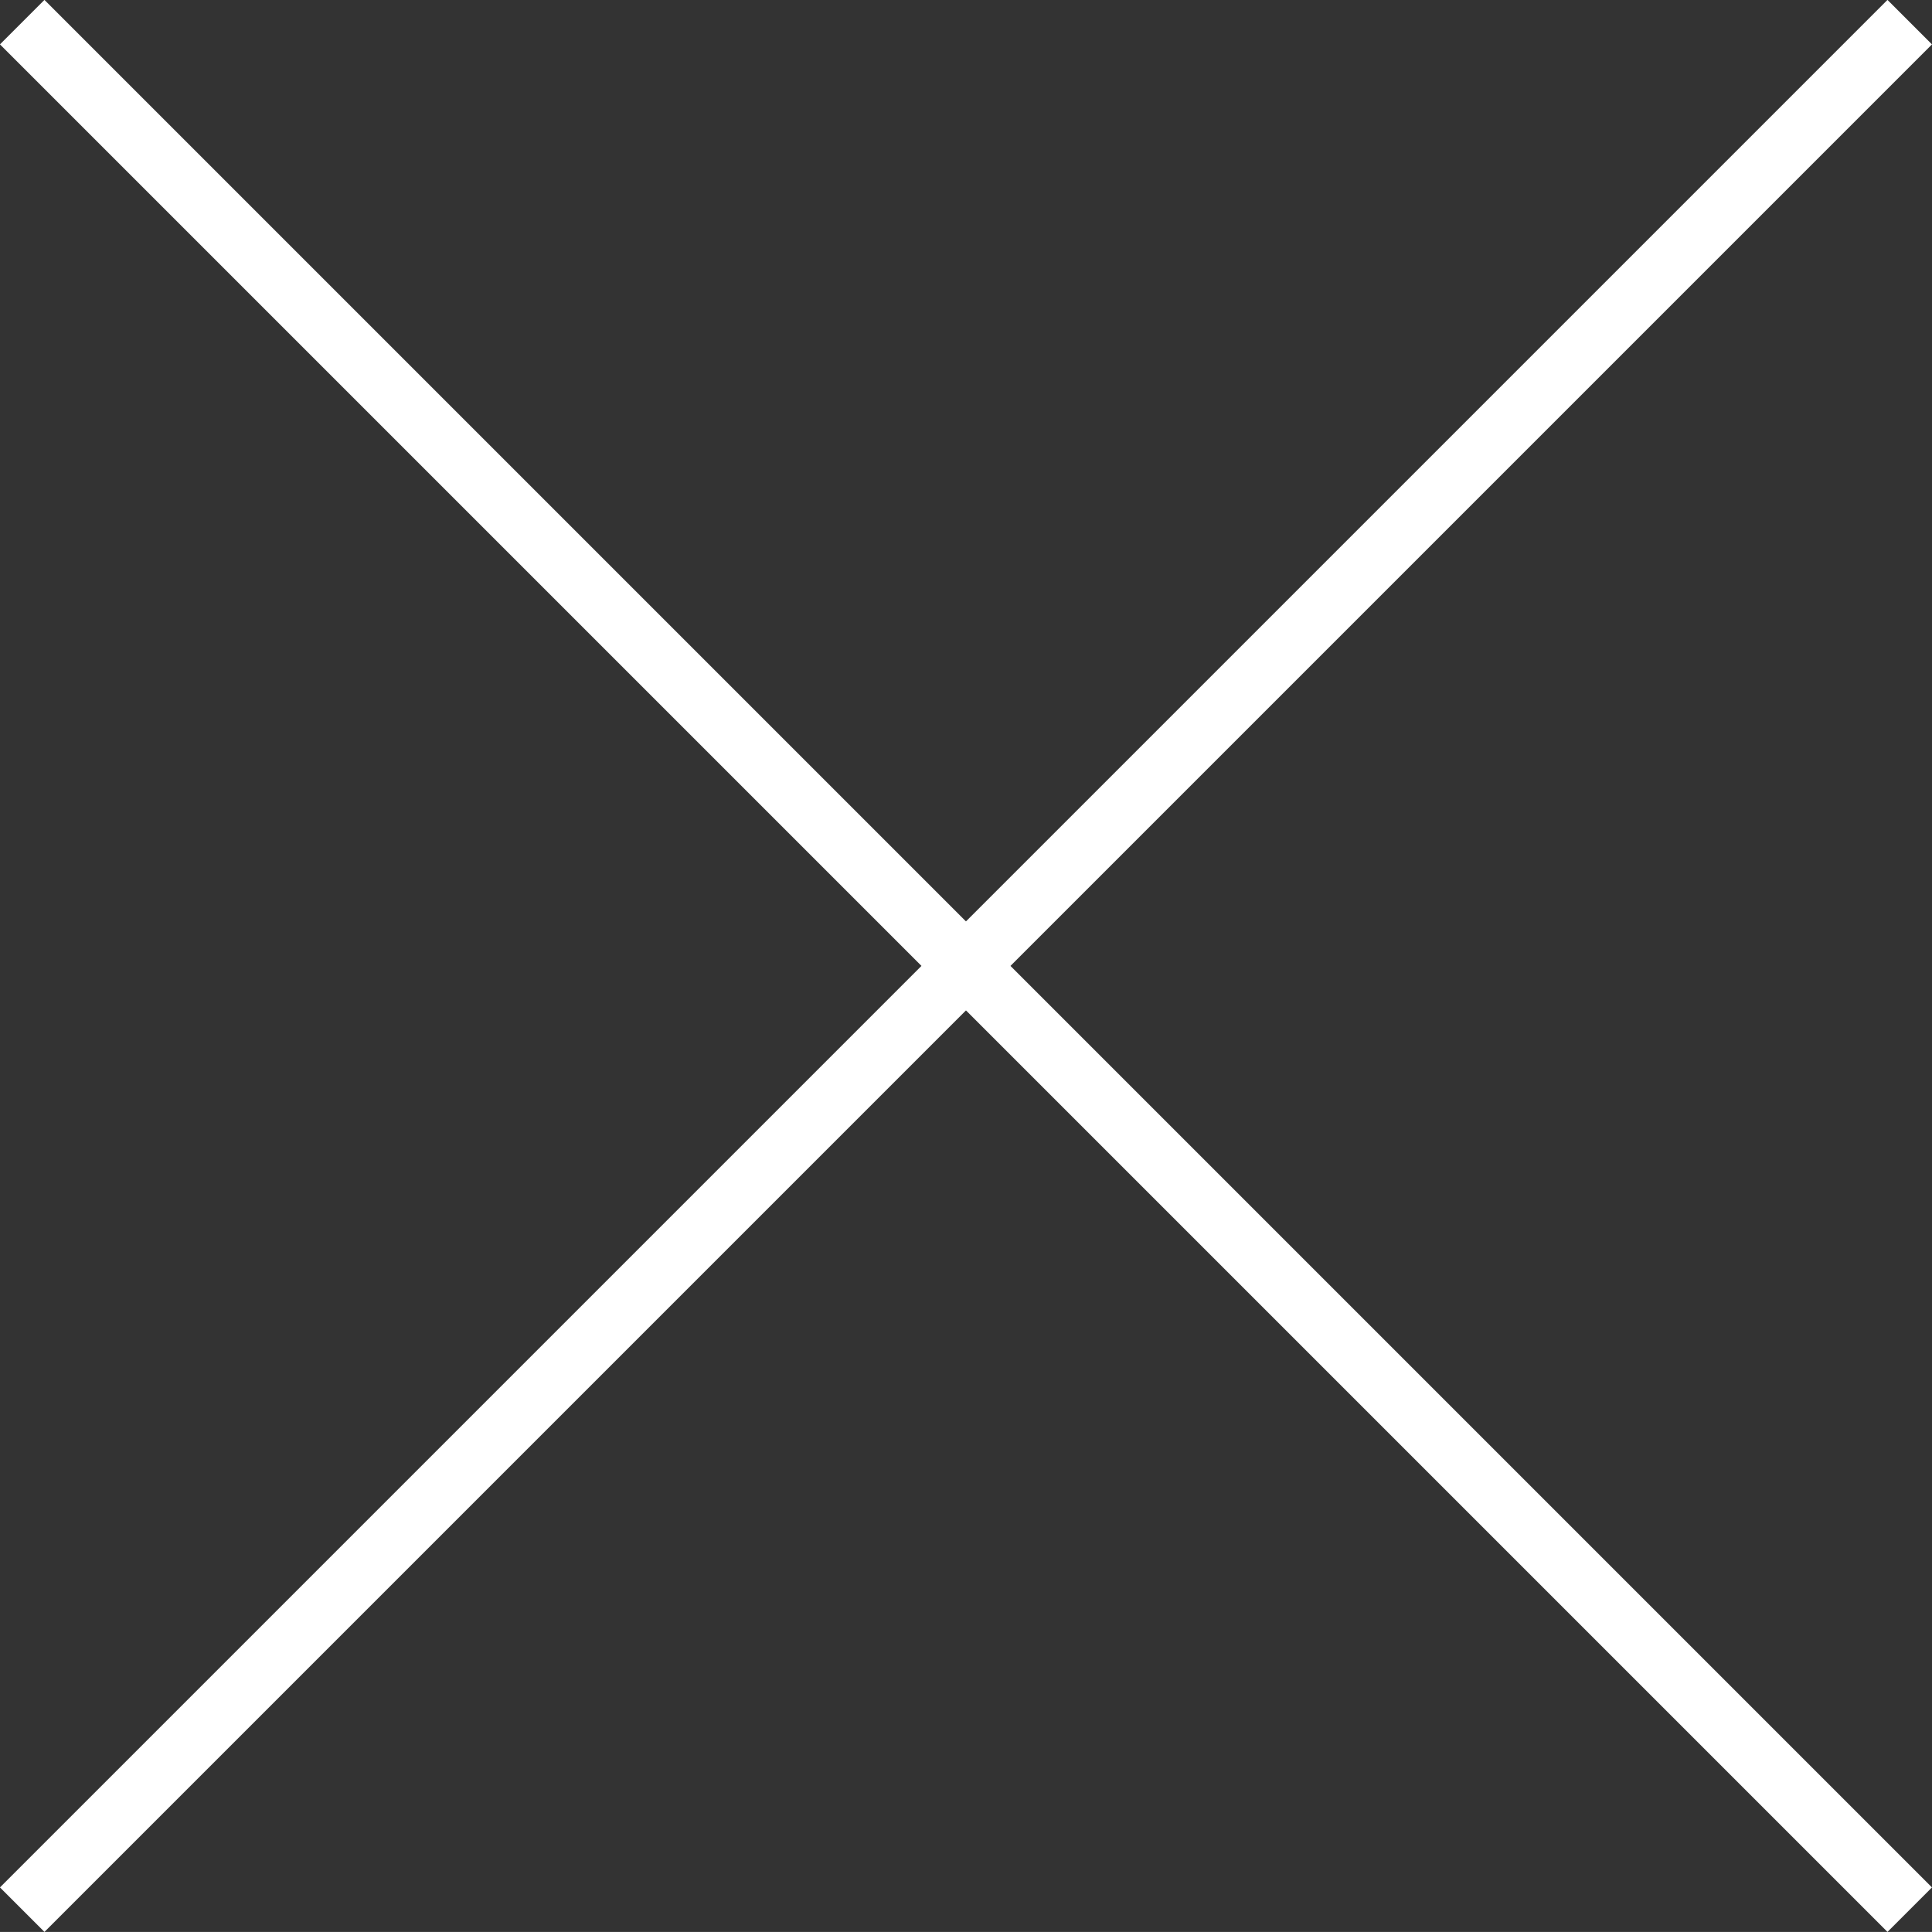 <svg xmlns="http://www.w3.org/2000/svg" width="30.707" height="30.706" viewBox="0 0 30.707 30.706"><rect x="0" y="0" width="30.707" height="30.706" fill="#333333" stroke="none"/><g transform="translate(-1186.599 -51.948)"><path d="M-10960.049,97.3l-30,30" transform="translate(12177.001 -45)" fill="none" stroke="#fff" stroke-width="1"/><path d="M-10990.047,97.3l30,30" transform="translate(12176.999 -45)" fill="none" stroke="#fff" stroke-width="1"/></g></svg>
